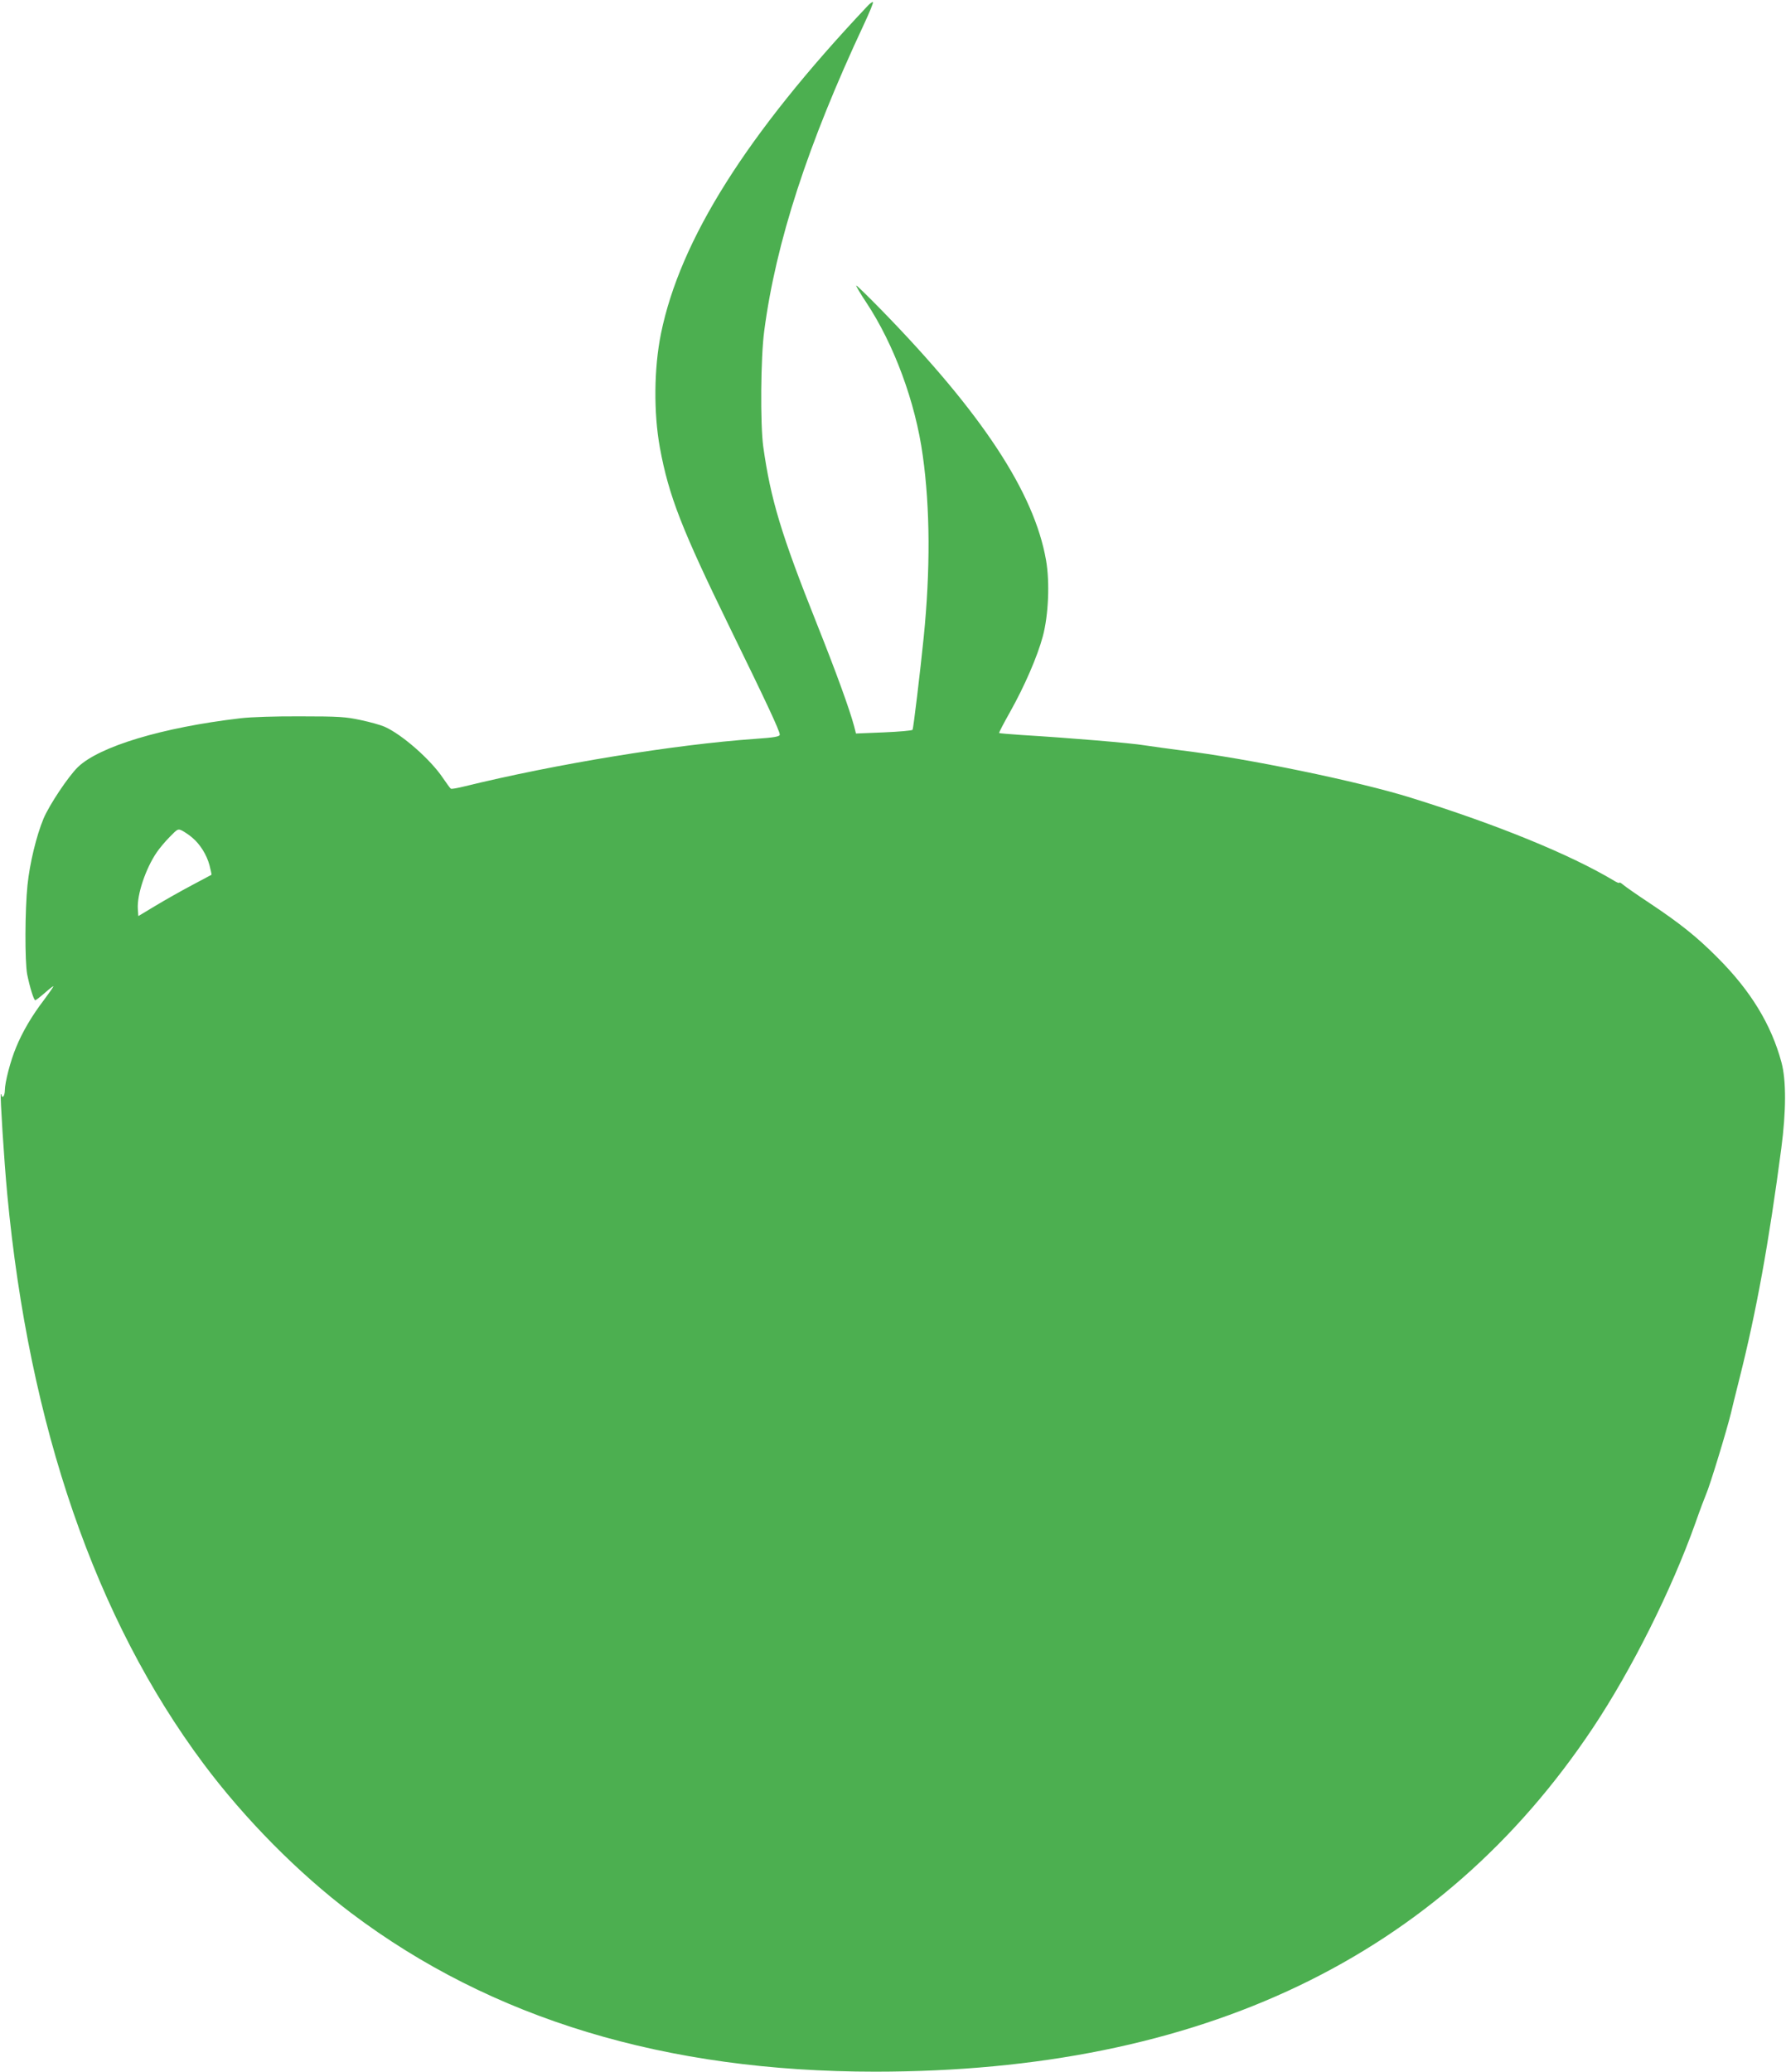 <?xml version="1.0" standalone="no"?>
<!DOCTYPE svg PUBLIC "-//W3C//DTD SVG 20010904//EN"
 "http://www.w3.org/TR/2001/REC-SVG-20010904/DTD/svg10.dtd">
<svg version="1.0" xmlns="http://www.w3.org/2000/svg"
 width="1104pt" height="1280pt" viewBox="0 0 1104 1280"
 preserveAspectRatio="xMidYMid meet">
<g transform="translate(0,1280) scale(0.1,-0.1)"
fill="#4caf50" stroke="none">
<path d="M5359 12759 c-745 -790 -1155 -1441 -1273 -2019 -44 -215 -46 -492
-7 -706 55 -299 136 -505 431 -1109 229 -468 310 -641 310 -664 0 -12 -34 -18
-150 -26 -500 -35 -1233 -155 -1800 -294 -41 -10 -78 -17 -83 -14 -4 2 -26 32
-49 66 -77 115 -253 269 -361 317 -23 10 -89 29 -147 41 -94 20 -134 23 -370
23 -156 1 -310 -4 -375 -12 -480 -56 -872 -174 -1004 -302 -60 -59 -176 -233
-212 -318 -44 -106 -85 -275 -99 -410 -16 -156 -17 -471 -2 -552 16 -79 41
-160 50 -160 4 0 31 21 60 46 28 25 52 43 52 40 0 -4 -26 -41 -58 -84 -75 -98
-133 -197 -172 -292 -35 -83 -70 -218 -70 -267 0 -17 -5 -35 -10 -38 -6 -3
-10 -1 -10 6 0 7 -2 10 -5 8 -5 -6 20 -407 40 -619 135 -1433 545 -2622 1212
-3516 256 -343 587 -677 914 -924 867 -654 1944 -980 3239 -980 2014 0 3493
708 4437 2125 239 359 486 852 633 1265 28 80 58 159 65 175 23 50 129 398
155 505 4 19 28 116 53 215 104 413 181 836 258 1420 30 229 31 420 1 531 -63
234 -191 444 -397 649 -126 127 -232 211 -415 333 -80 53 -155 105 -167 116
-13 11 -23 16 -23 12 0 -4 -15 1 -32 12 -271 162 -720 346 -1253 512 -325 102
-1018 245 -1425 294 -74 10 -175 23 -225 31 -84 14 -452 45 -763 64 -73 5
-134 10 -136 12 -2 2 28 60 67 129 91 162 170 345 203 468 35 130 44 334 20
471 -73 417 -394 906 -1015 1543 -85 87 -156 156 -158 154 -3 -2 25 -50 62
-105 172 -260 304 -617 349 -946 46 -326 47 -711 6 -1120 -22 -218 -64 -566
-69 -574 -3 -5 -83 -12 -178 -16 l-172 -7 -11 44 c-29 108 -112 336 -232 637
-219 549 -284 765 -330 1091 -19 140 -16 551 6 715 72 549 269 1153 616 1894
34 73 60 135 56 138 -3 3 -20 -9 -37 -28z m-4170 -5135 c48 -40 89 -106 106
-170 8 -32 14 -58 12 -59 -1 -1 -56 -30 -122 -65 -66 -35 -167 -92 -225 -127
l-105 -63 -3 44 c-6 88 48 249 117 350 17 25 53 68 81 96 49 50 50 51 79 36
16 -9 43 -27 60 -42z"/>
</g>
</svg>
